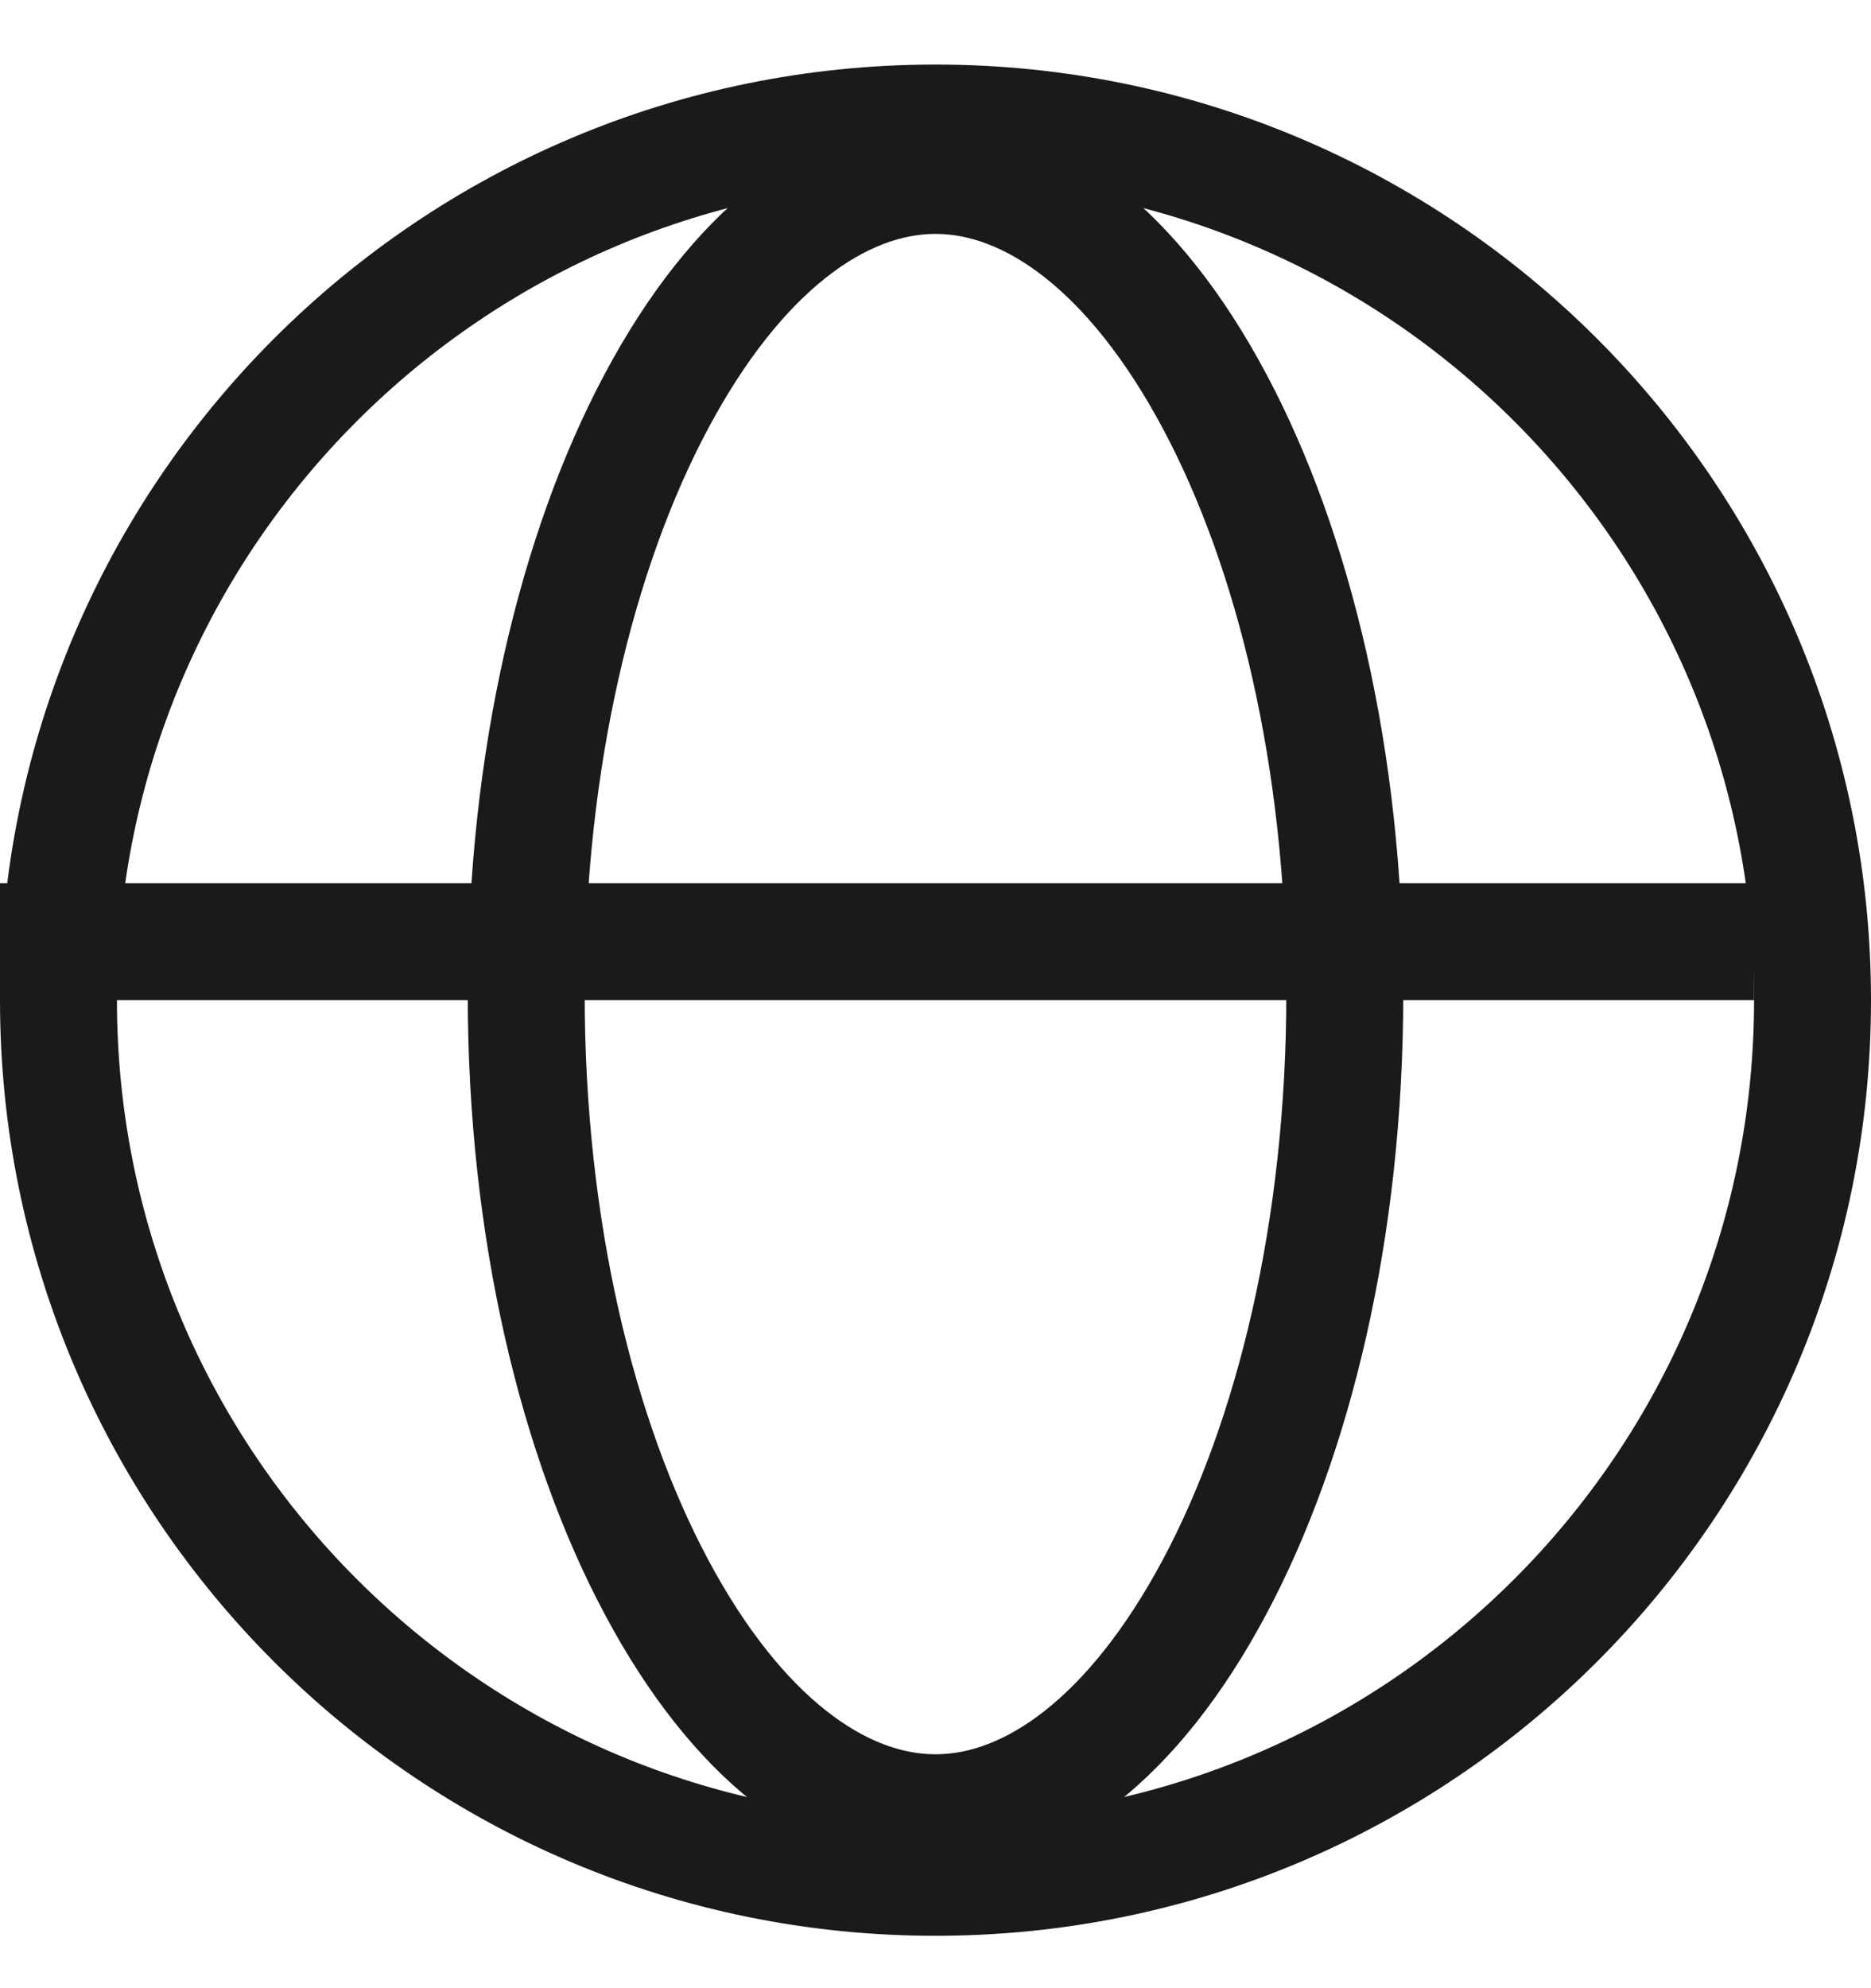 <svg width="16" height="17" viewBox="0 0 16 17" fill="none" xmlns="http://www.w3.org/2000/svg">
<g clip-path="url(#clip0_50_2999)">
<path d="M0 8.052H15" stroke="#1A1A1A"/>
<path d="M8 16.052C12.142 16.052 15.5 12.694 15.5 8.552C15.5 4.41 12.142 1.052 8 1.052C3.858 1.052 0.5 4.41 0.5 8.552C0.5 12.694 3.858 16.052 8 16.052Z" stroke="#1A1A1A"/>
<path d="M11.5 8.5C11.5 10.506 11.065 12.297 10.387 13.568C9.698 14.861 8.83 15.5 8 15.5C7.17 15.5 6.302 14.861 5.613 13.568C4.935 12.297 4.5 10.506 4.5 8.5C4.5 6.494 4.935 4.703 5.613 3.432C6.302 2.139 7.17 1.5 8 1.5C8.83 1.5 9.698 2.139 10.387 3.432C11.065 4.703 11.5 6.494 11.5 8.5Z" stroke="#1A1A1A"/>
</g>
<defs>
<clipPath id="clip0_50_2999">
<rect width="16" height="17" fill="white"/>
</clipPath>
</defs>
</svg>
